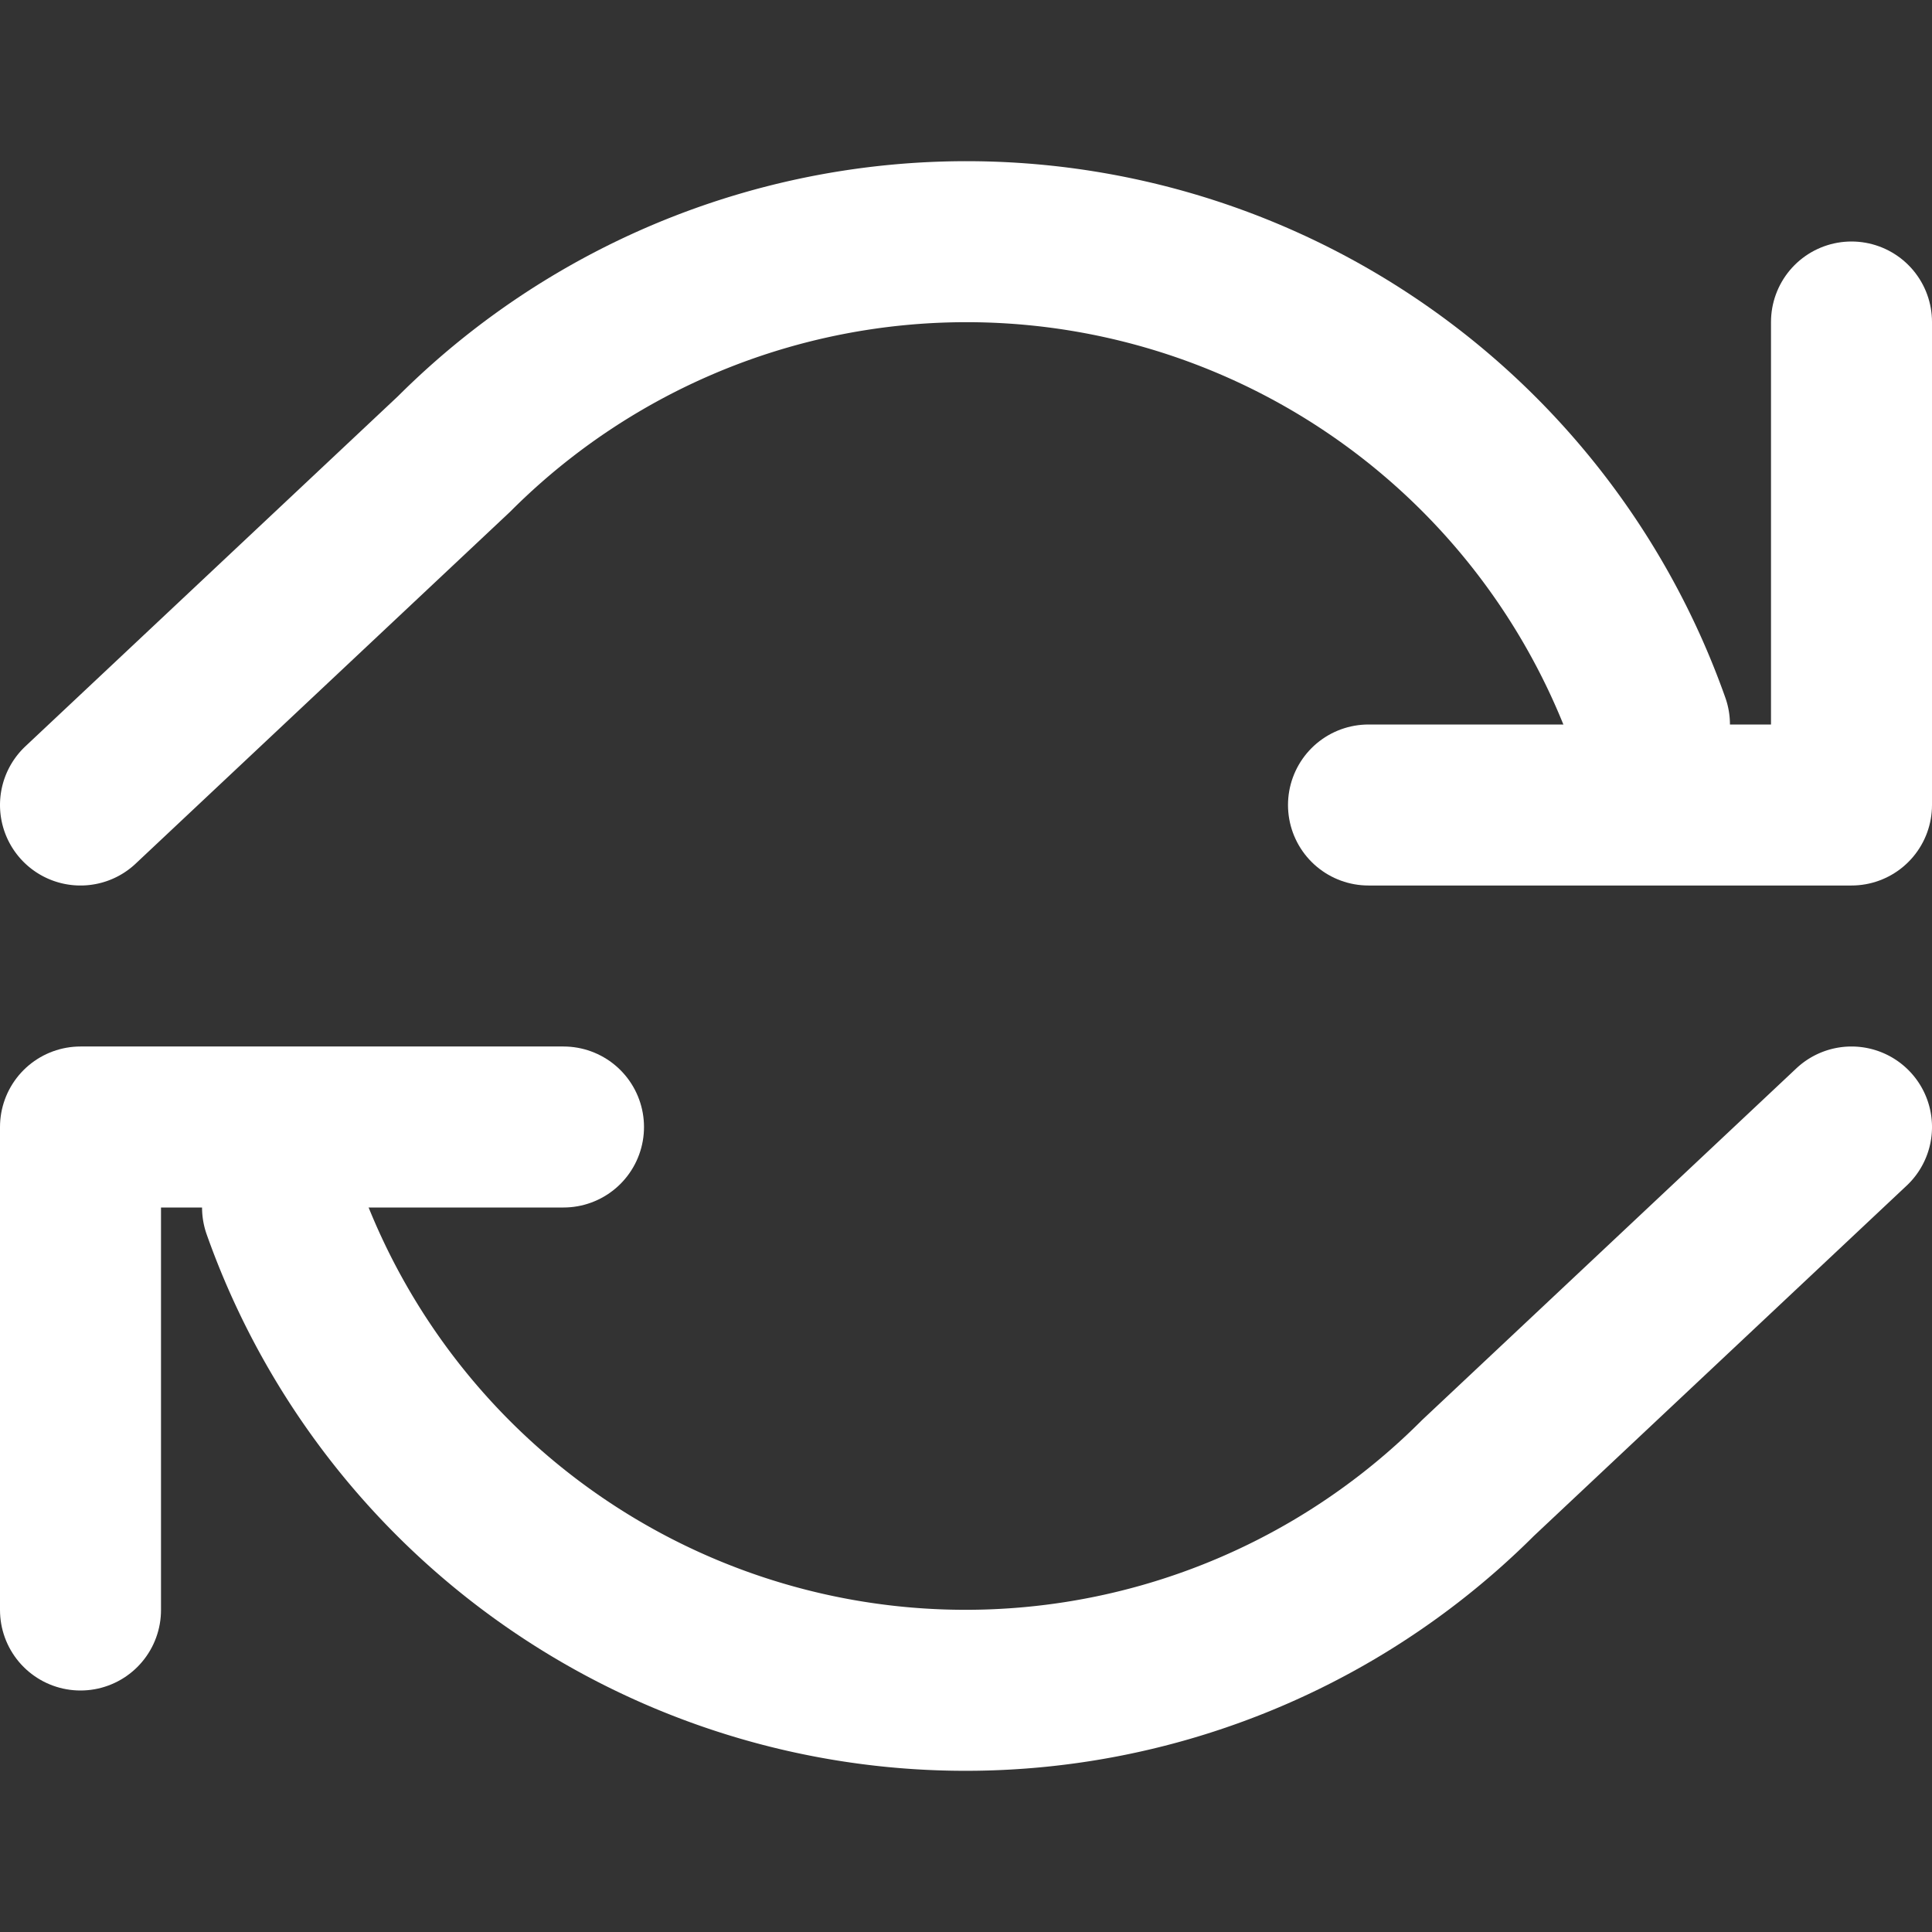 <svg xmlns="http://www.w3.org/2000/svg" width="24" height="24" viewBox="0 0 24 24" fill="none" stroke="white" stroke-width="2" stroke-linecap="round" stroke-linejoin="round">
  <rect x="0" y="0" width="24" height="24" fill="#333333" stroke="none"/>
  <polyline points="23,4 23,10 17,10"/>
  <polyline points="1,20 1,14 7,14"/>
  <path d="M20.49 9A9 9 0 0 0 5.64 5.64L1 10m22 4-4.64 4.36A9 9 0 0 1 3.51 15"/>
</svg>